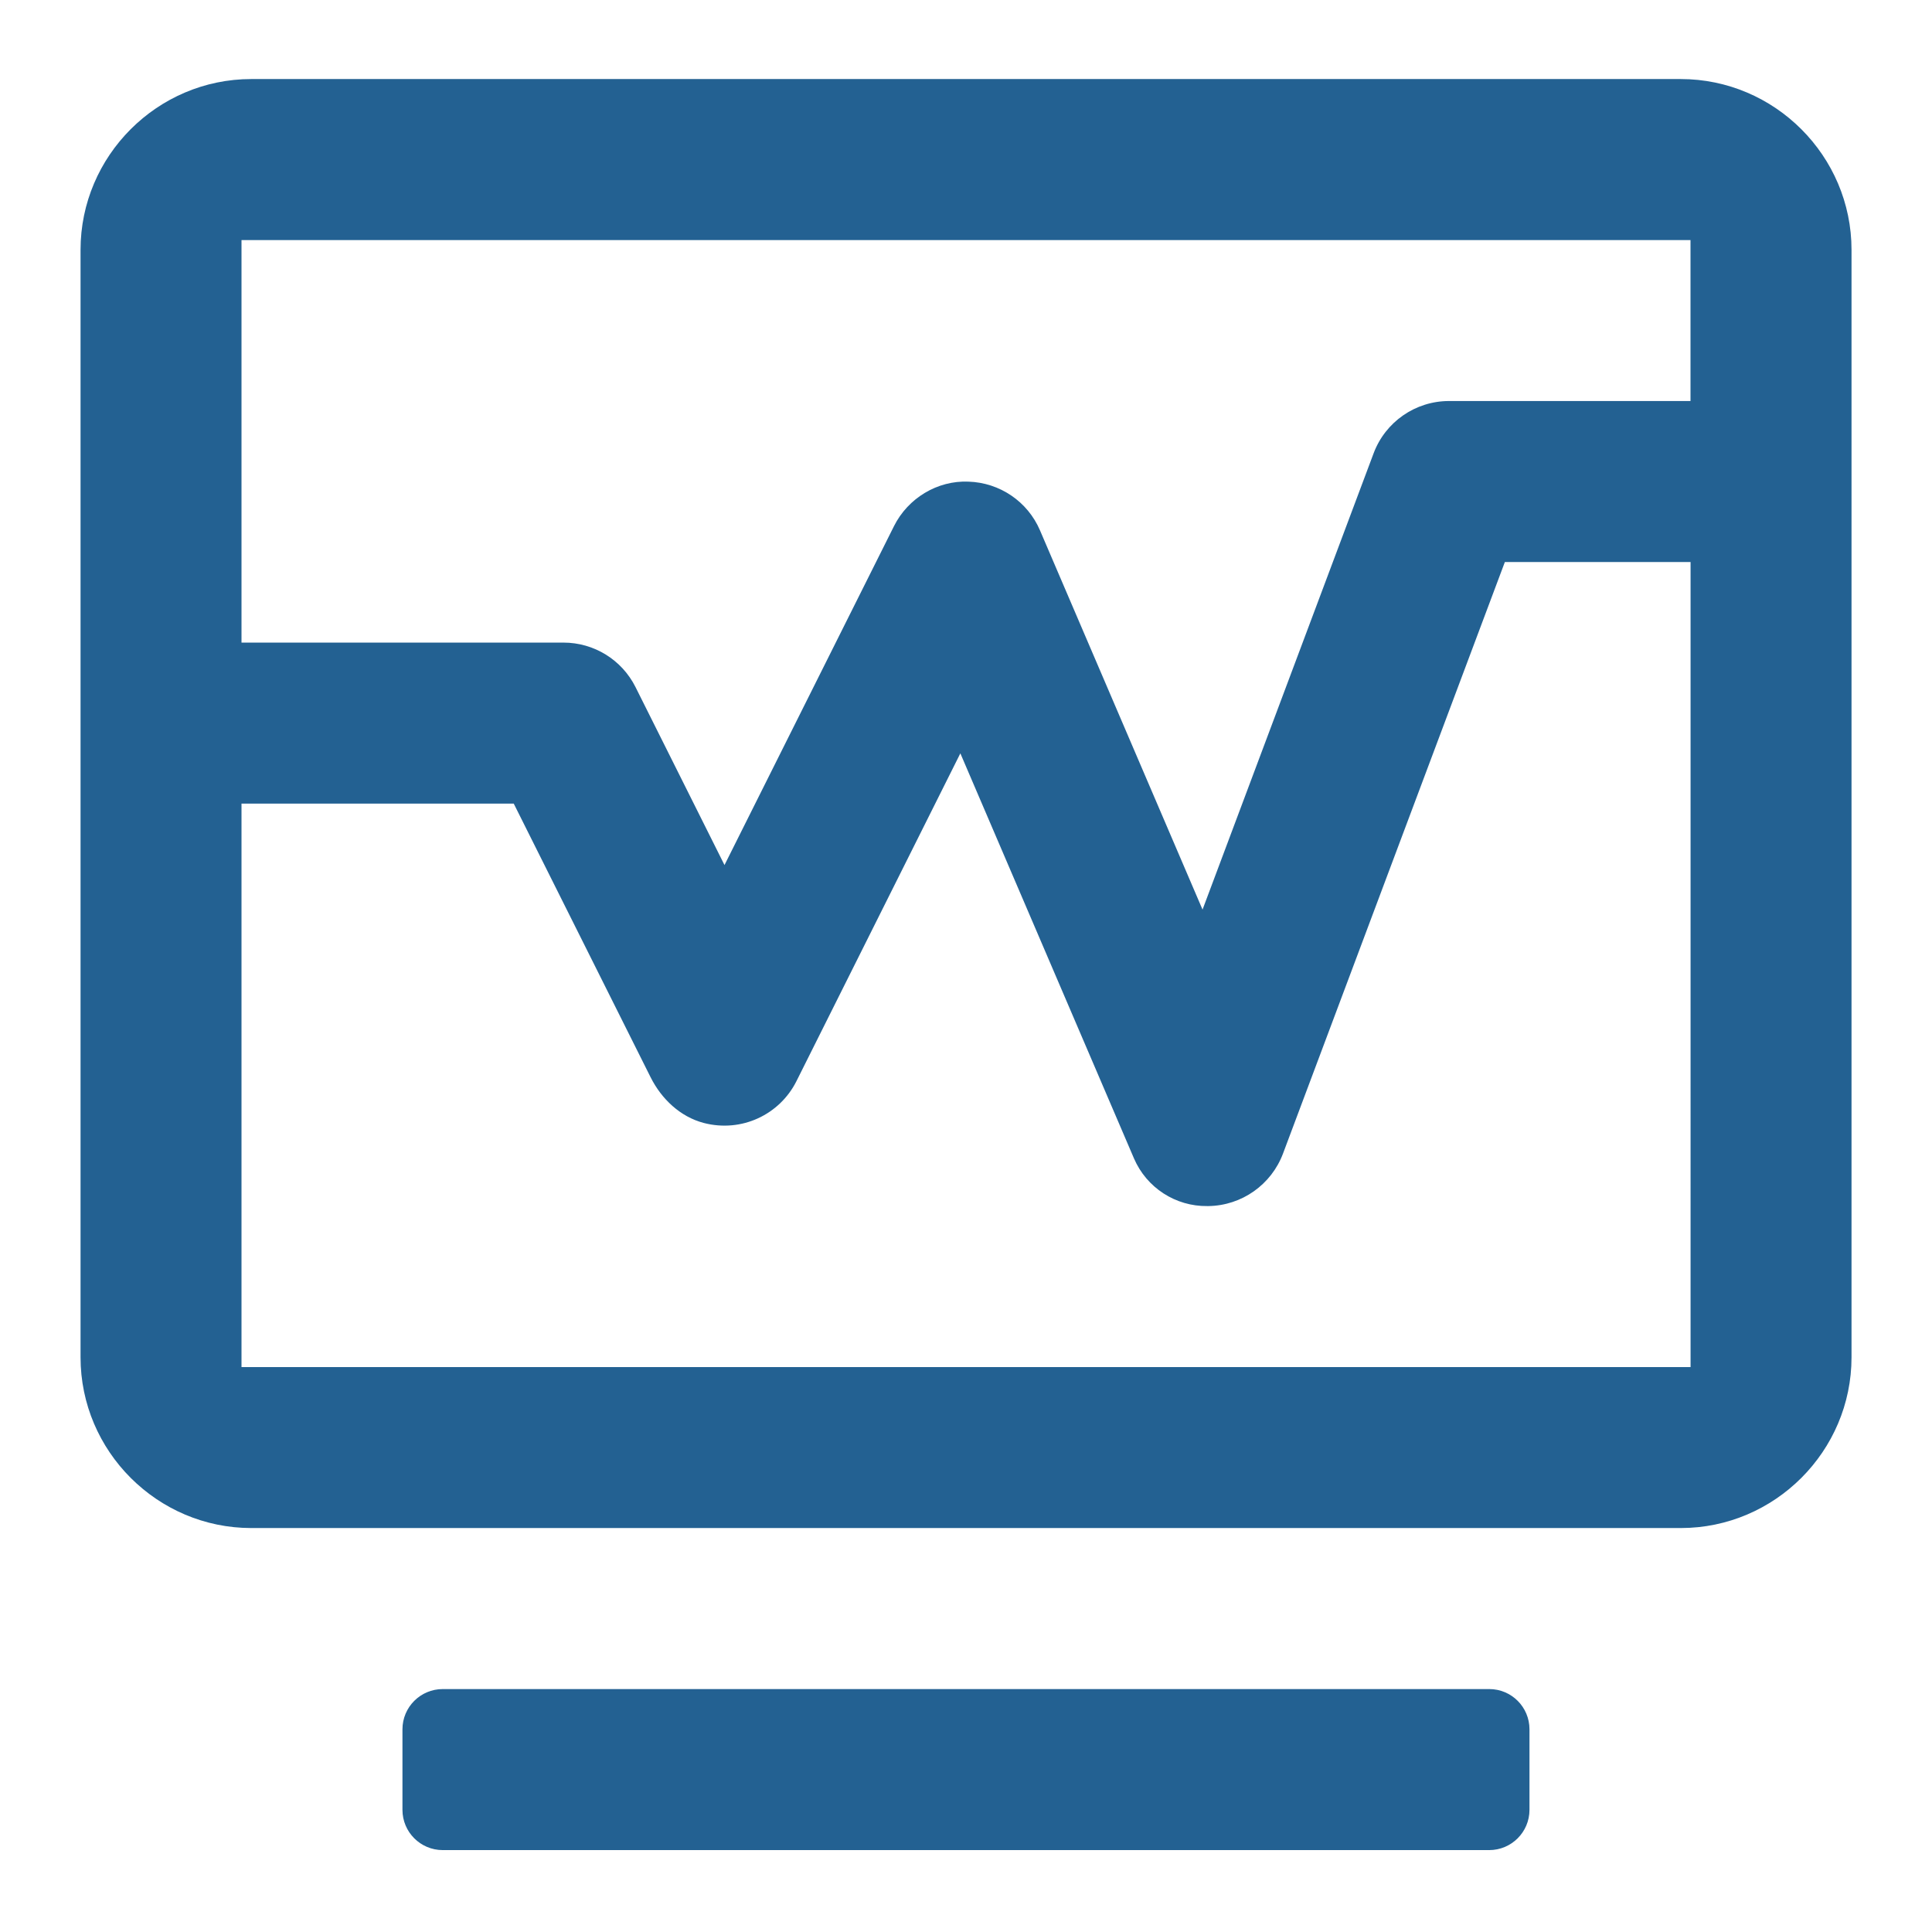 <?xml version="1.0" encoding="utf-8"?>
<!-- Generator: Adobe Illustrator 26.0.1, SVG Export Plug-In . SVG Version: 6.00 Build 0)  -->
<svg version="1.1" id="Слой_1" xmlns="http://www.w3.org/2000/svg" xmlns:xlink="http://www.w3.org/1999/xlink" x="0px" y="0px"
	 viewBox="0 0 284 284" style="enable-background:new 0 0 284 284;" xml:space="preserve">
<style type="text/css">
	.st0{fill:#236192;}
</style>
<g>
	<path class="st0" d="M218.92,248.29H65.08c-3.27,0-5.92,2.65-5.92,5.92v11.83c0,3.27,2.65,5.92,5.92,5.92h153.83
		c3.27,0,5.92-2.65,5.92-5.92V254.2C224.83,250.94,222.19,248.29,218.92,248.29z"/>
	<path class="st0" d="M247.06,11.62H36.94c-13.81,0-25.1,11.3-25.1,25.1v162.8c0,13.81,11.3,25.1,25.1,25.1h210.13
		c13.81,0,25.1-11.3,25.1-25.1V36.73C272.17,22.92,260.87,11.62,247.06,11.62z M35.5,35.29h213v23.66H213
		c-4.93,0-9.35,3.06-11.08,7.68l-25.15,67.08l-23.89-55.74c-1.81-4.24-5.92-7.03-10.53-7.17c-4.55-0.19-8.87,2.42-10.93,6.53
		l-24.92,49.83L93.42,101c-2.01-4.01-6.1-6.54-10.59-6.54H35.5V35.29z M248.5,200.96h-213v-82.83h40.02l20.12,40.23
		c1.6,3.19,4.35,5.8,7.8,6.71c5.59,1.46,11.19-1.24,13.64-6.15l24.09-48.18l25.52,59.54c1.85,4.31,6.12,7.08,10.81,7.01l0.13,0
		c4.9-0.07,9.25-3.14,10.97-7.72l32.61-86.95h27.3V200.96z"/>
</g>
</svg>
